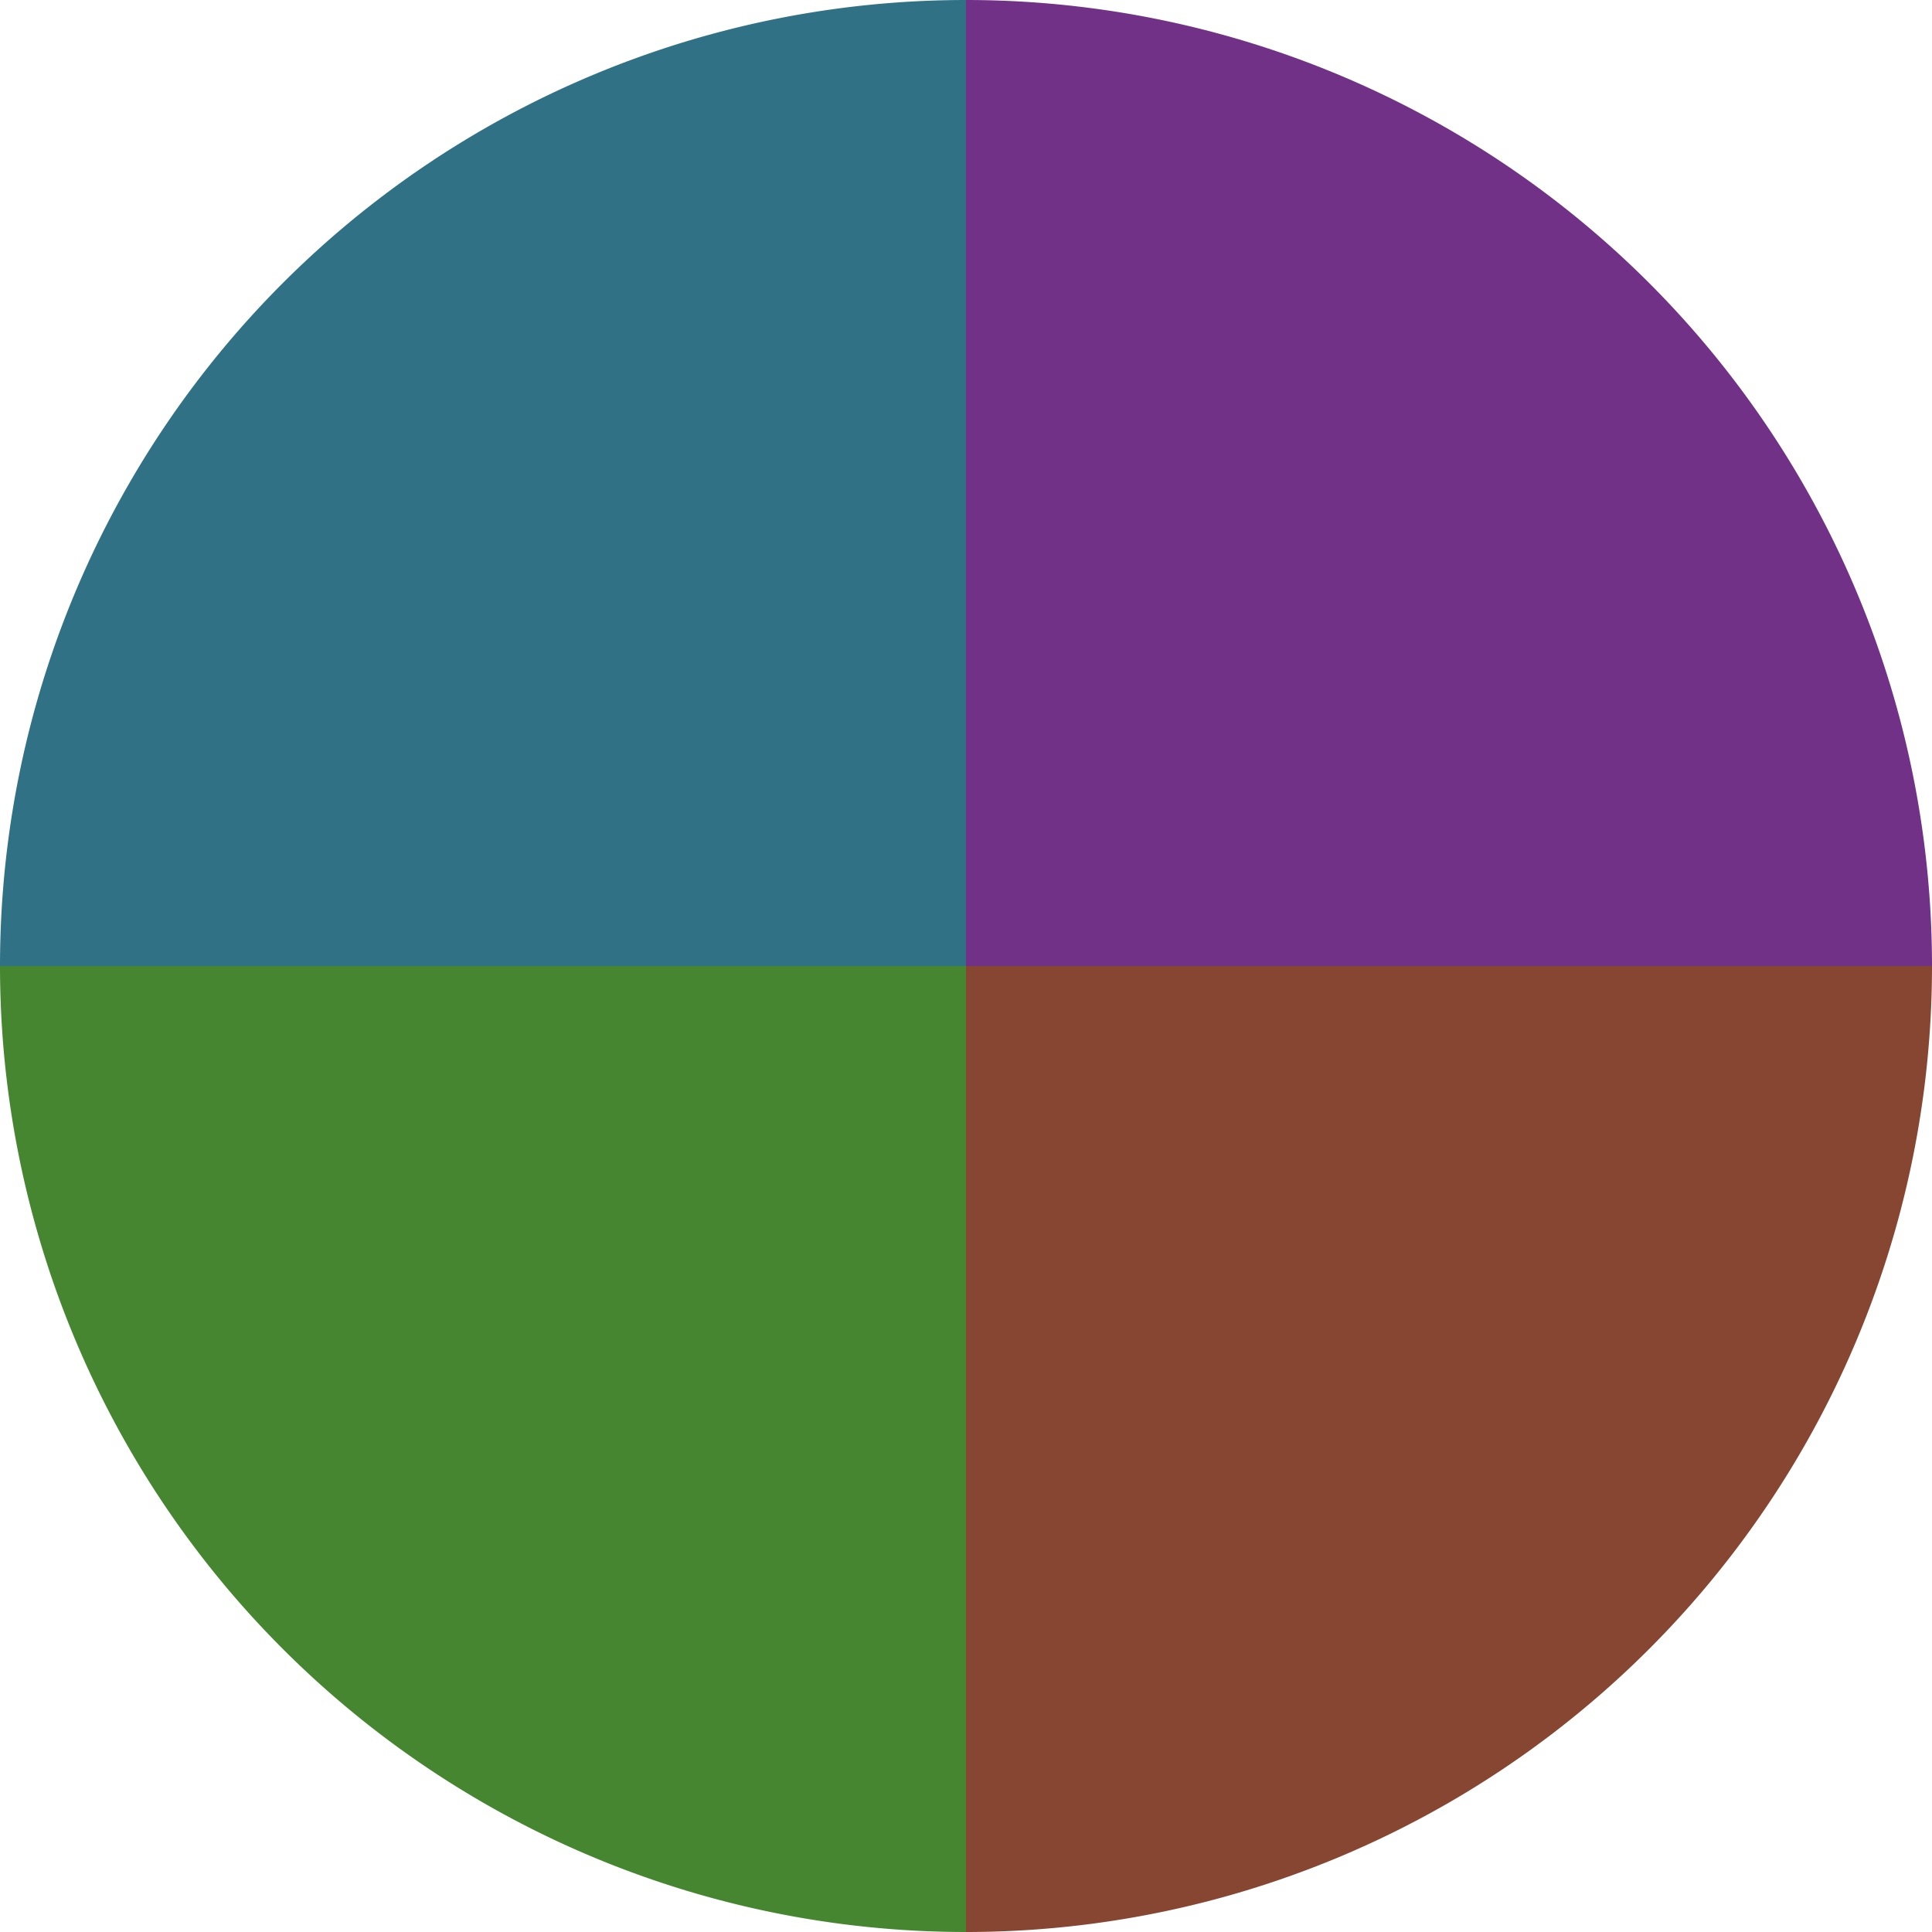 <?xml version="1.0" standalone="no"?>
<svg width="500" height="500" viewBox="-1 -1 2 2" xmlns="http://www.w3.org/2000/svg">
        <path d="M 0 -1 
             A 1,1 0 0,1 1 0             L 0,0
             z" fill="#713186" />
            <path d="M 1 0 
             A 1,1 0 0,1 0 1             L 0,0
             z" fill="#864631" />
            <path d="M 0 1 
             A 1,1 0 0,1 -1 0             L 0,0
             z" fill="#468631" />
            <path d="M -1 0 
             A 1,1 0 0,1 -0 -1             L 0,0
             z" fill="#317186" />
    </svg>
